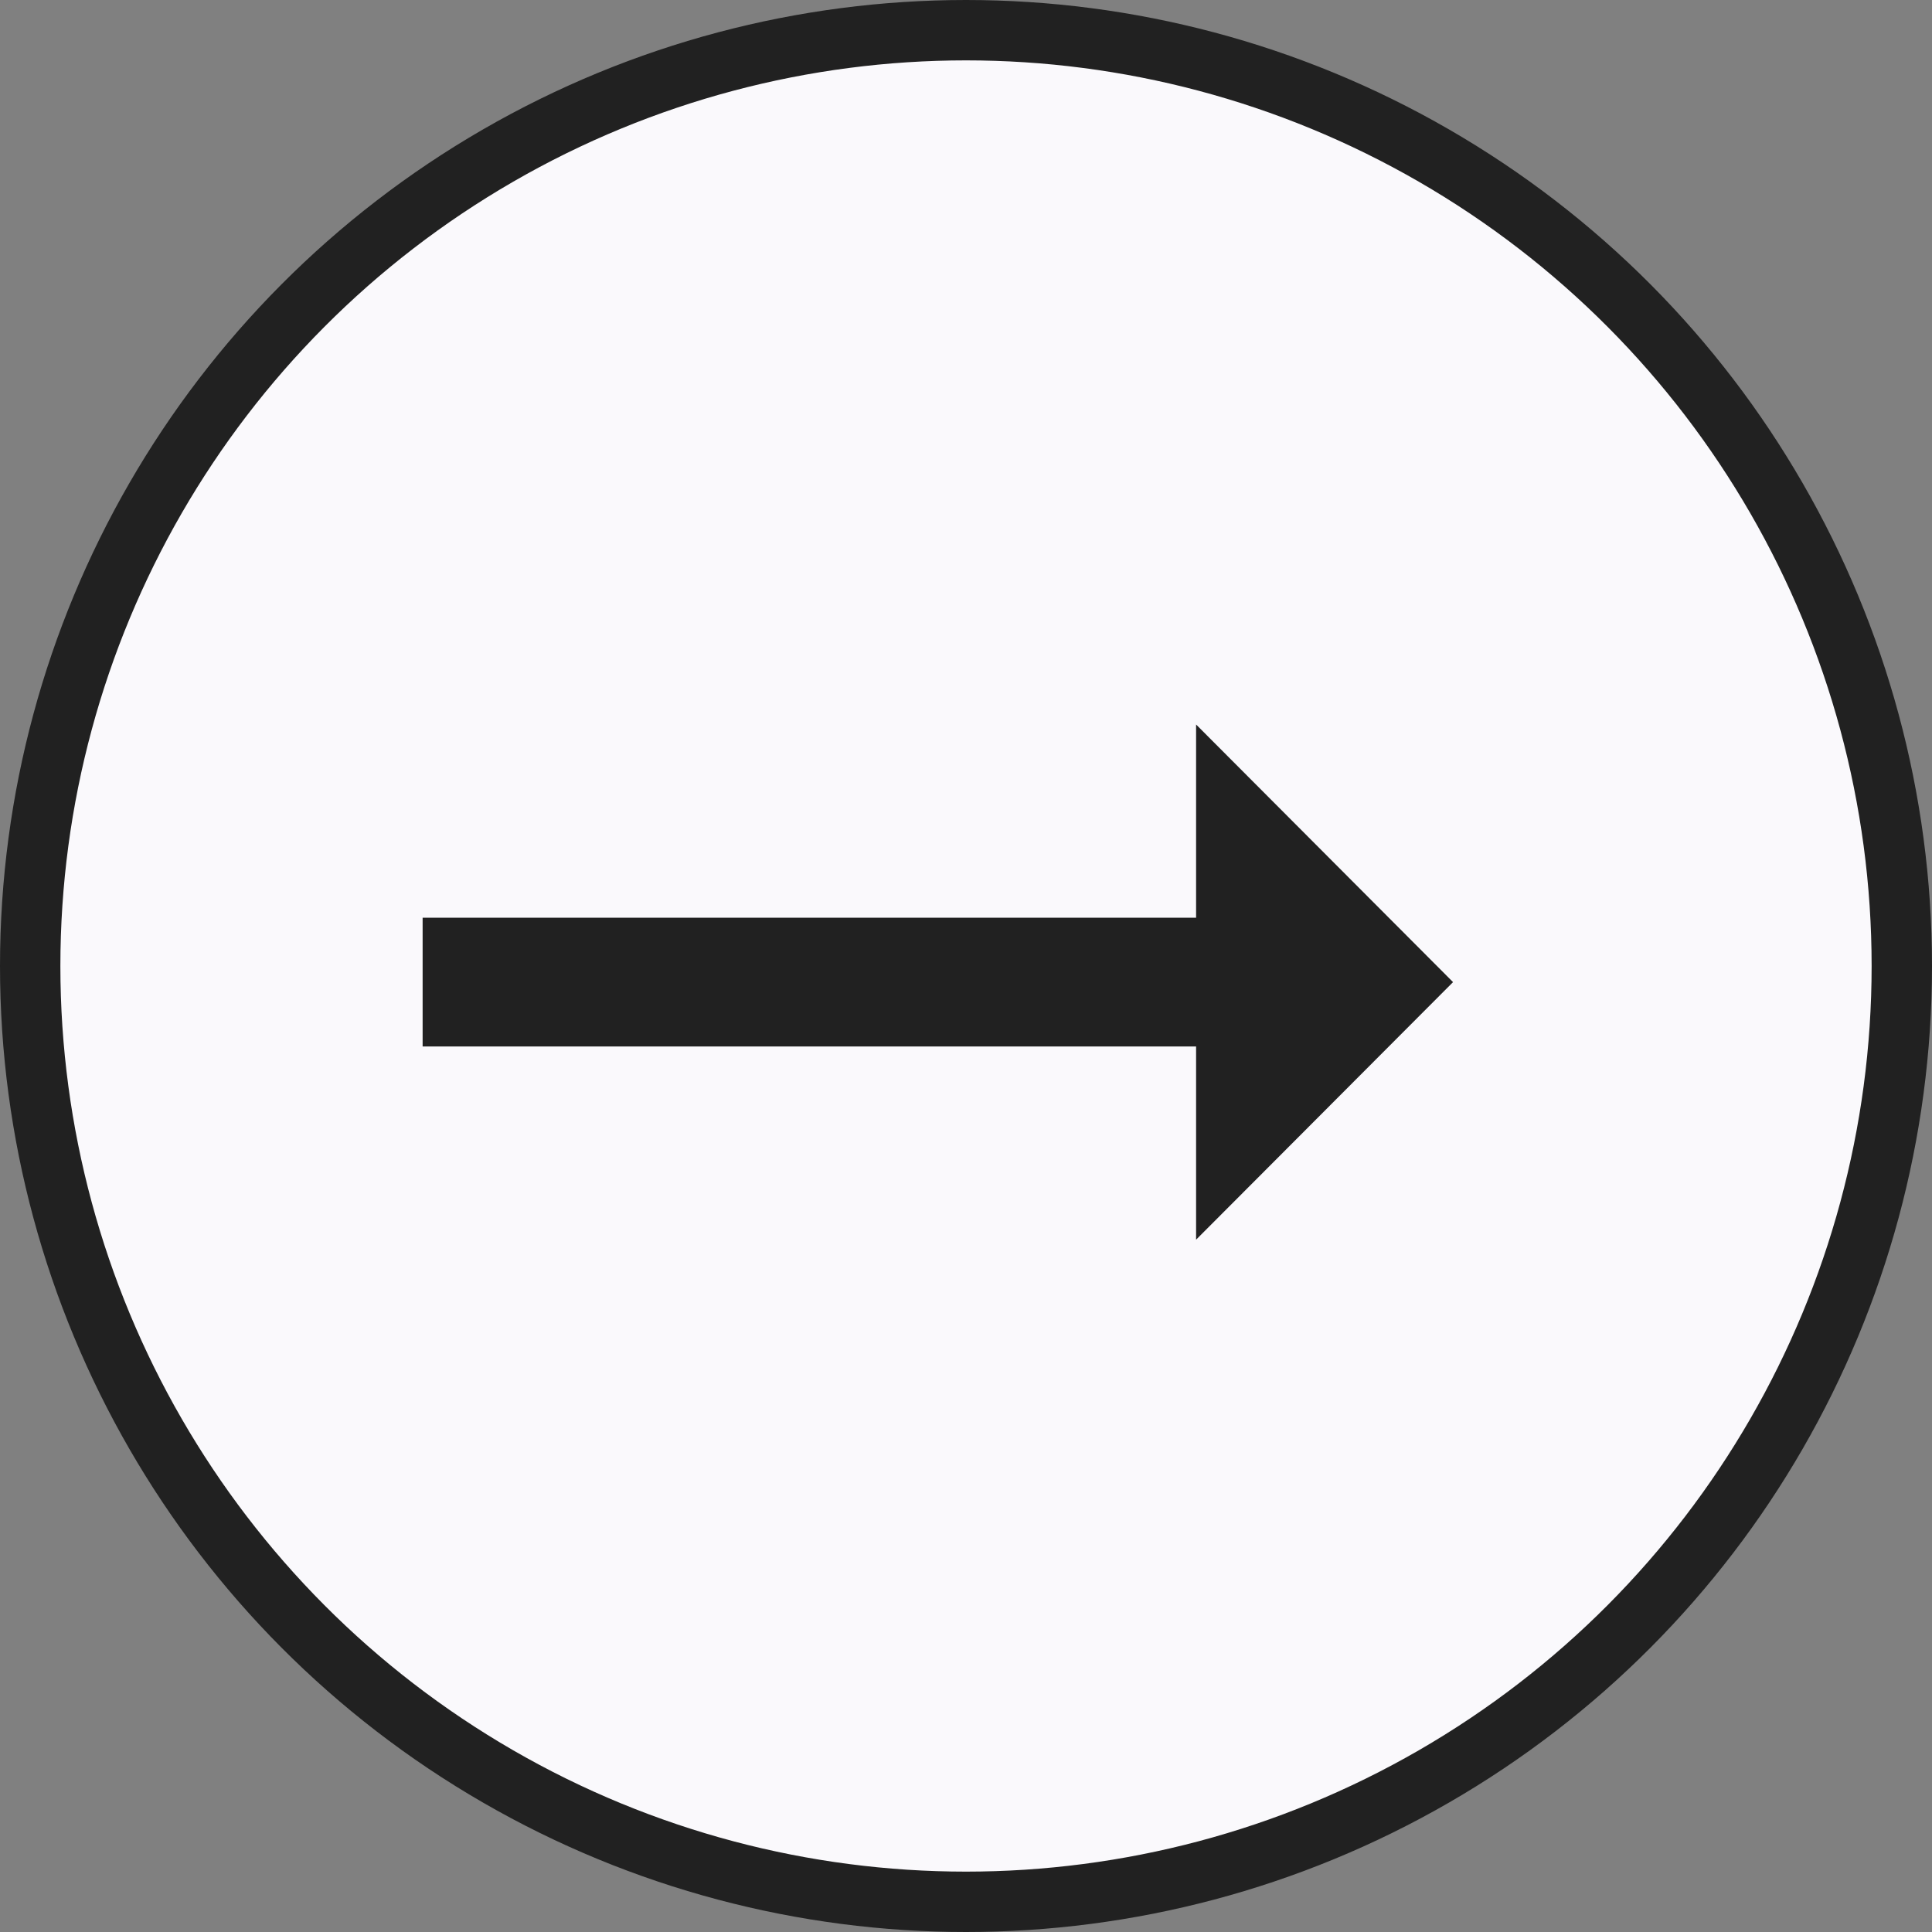 <svg width="32" height="32" viewBox="0 0 32 32" fill="none" xmlns="http://www.w3.org/2000/svg">
<rect x="0" y="0" width="32" height="32" fill="#808080" stroke="none"/>
<circle cx="16" cy="16" r="15.5" fill="#FAF9FC" stroke="#212121"/>
<g clip-path="url(#clip0_8131_22509)">
<path d="M19.811 15.2H7V17.333H19.811V20.533L24.067 16.267L19.811 12V15.2Z" fill="#212121"/>
</g>
<defs>
<clipPath id="clip0_8131_22509">
<rect width="25.6" height="25.6" fill="white" transform="translate(3.2 3.2)"/>
</clipPath>
</defs>
</svg>
